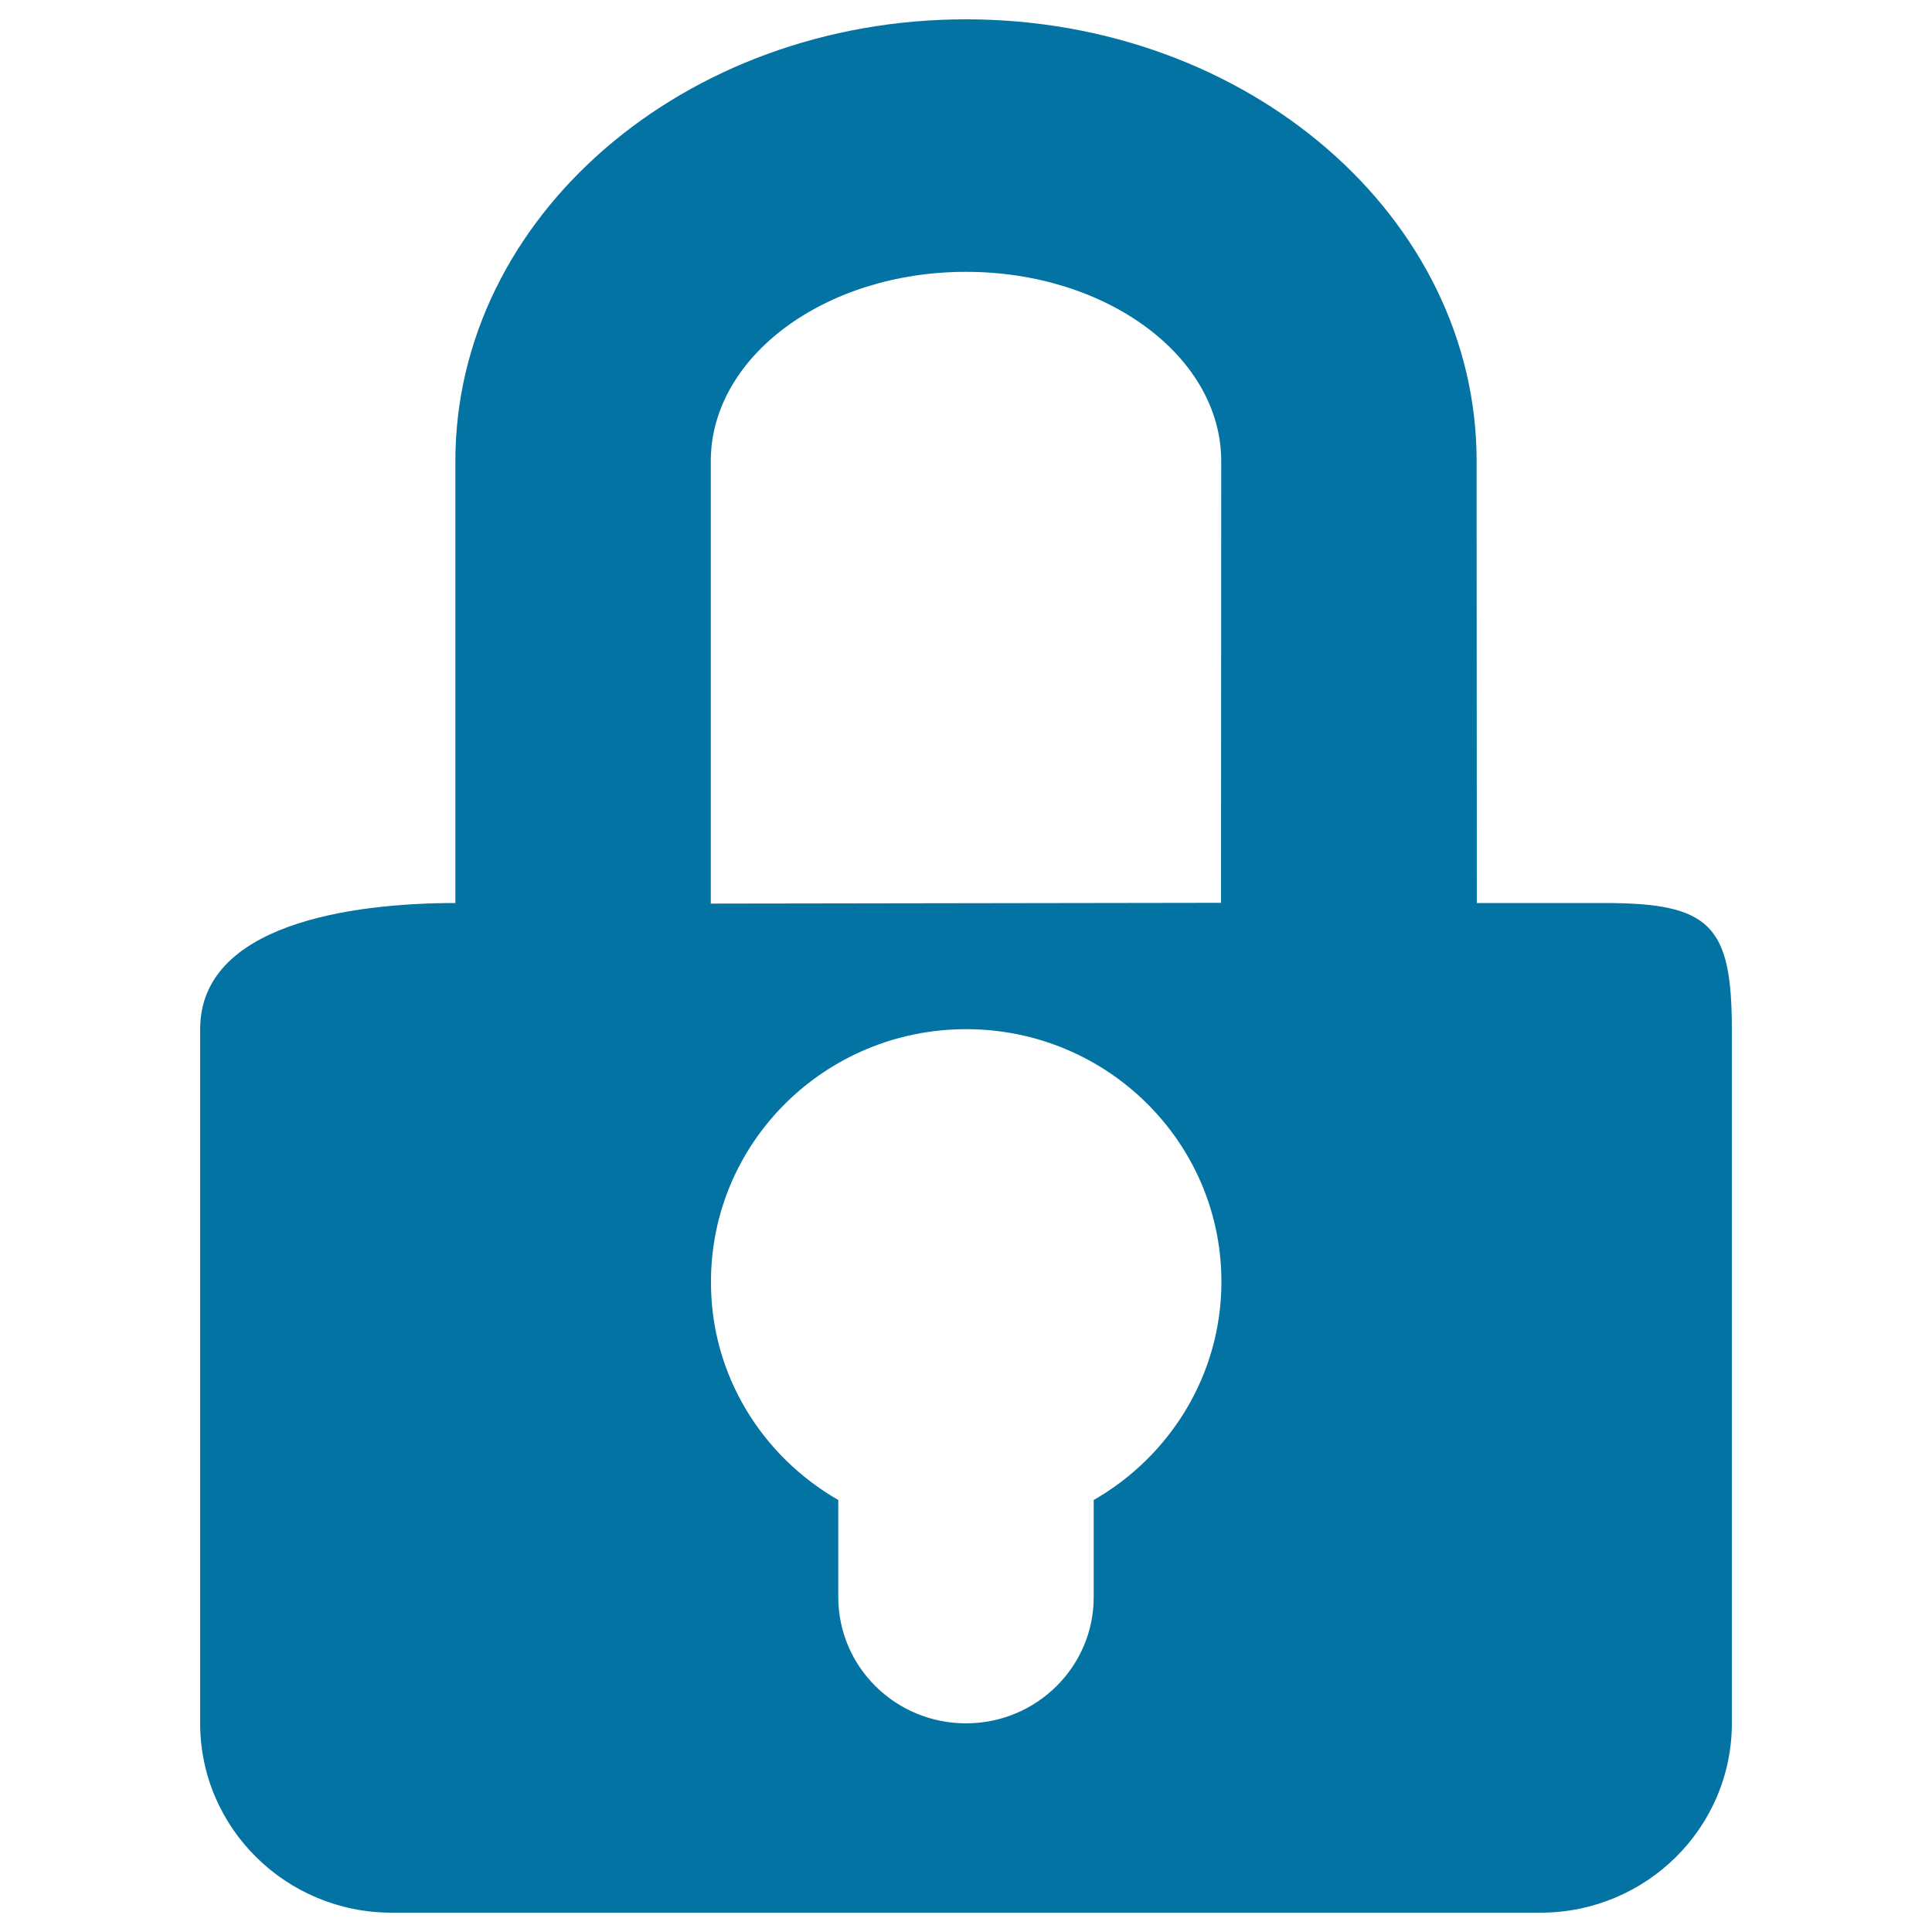 <svg xmlns="http://www.w3.org/2000/svg" viewBox="0 0 1000 1000" style="fill:#0273a2">
<title>Private data SVG icon</title>
<path d="M797.3,990H202.7c-54.7,0-99.1-43.9-99.1-98V532.7c0-54.1,77.4-65.3,132.1-65.3V238.7C235.7,112.4,354,10,500,10c146,0,264.3,102.4,264.3,228.7v32.7l0.1,196h65.9c54.7,0,66.1,11.2,66.1,65.3V892C896.4,946.1,852,990,797.3,990L797.3,990z M433.9,776.4v50.3c0,36.1,29.6,65.3,66.1,65.3c36.5,0,66.1-29.3,66.1-65.3v-50.3c39.4-22.6,66.1-64.7,66.1-113c0-72.2-59.2-130.7-132.1-130.7c-73,0-132.1,58.5-132.1,130.7C367.8,711.6,394.5,753.8,433.9,776.4L433.9,776.4z M632.1,238.7c0-54.1-59.2-98-132.1-98c-73,0-132.1,43.9-132.1,98l0,229l264.1-0.4L632.1,238.7z"/><path d="M821.2,305.5"/>
</svg>